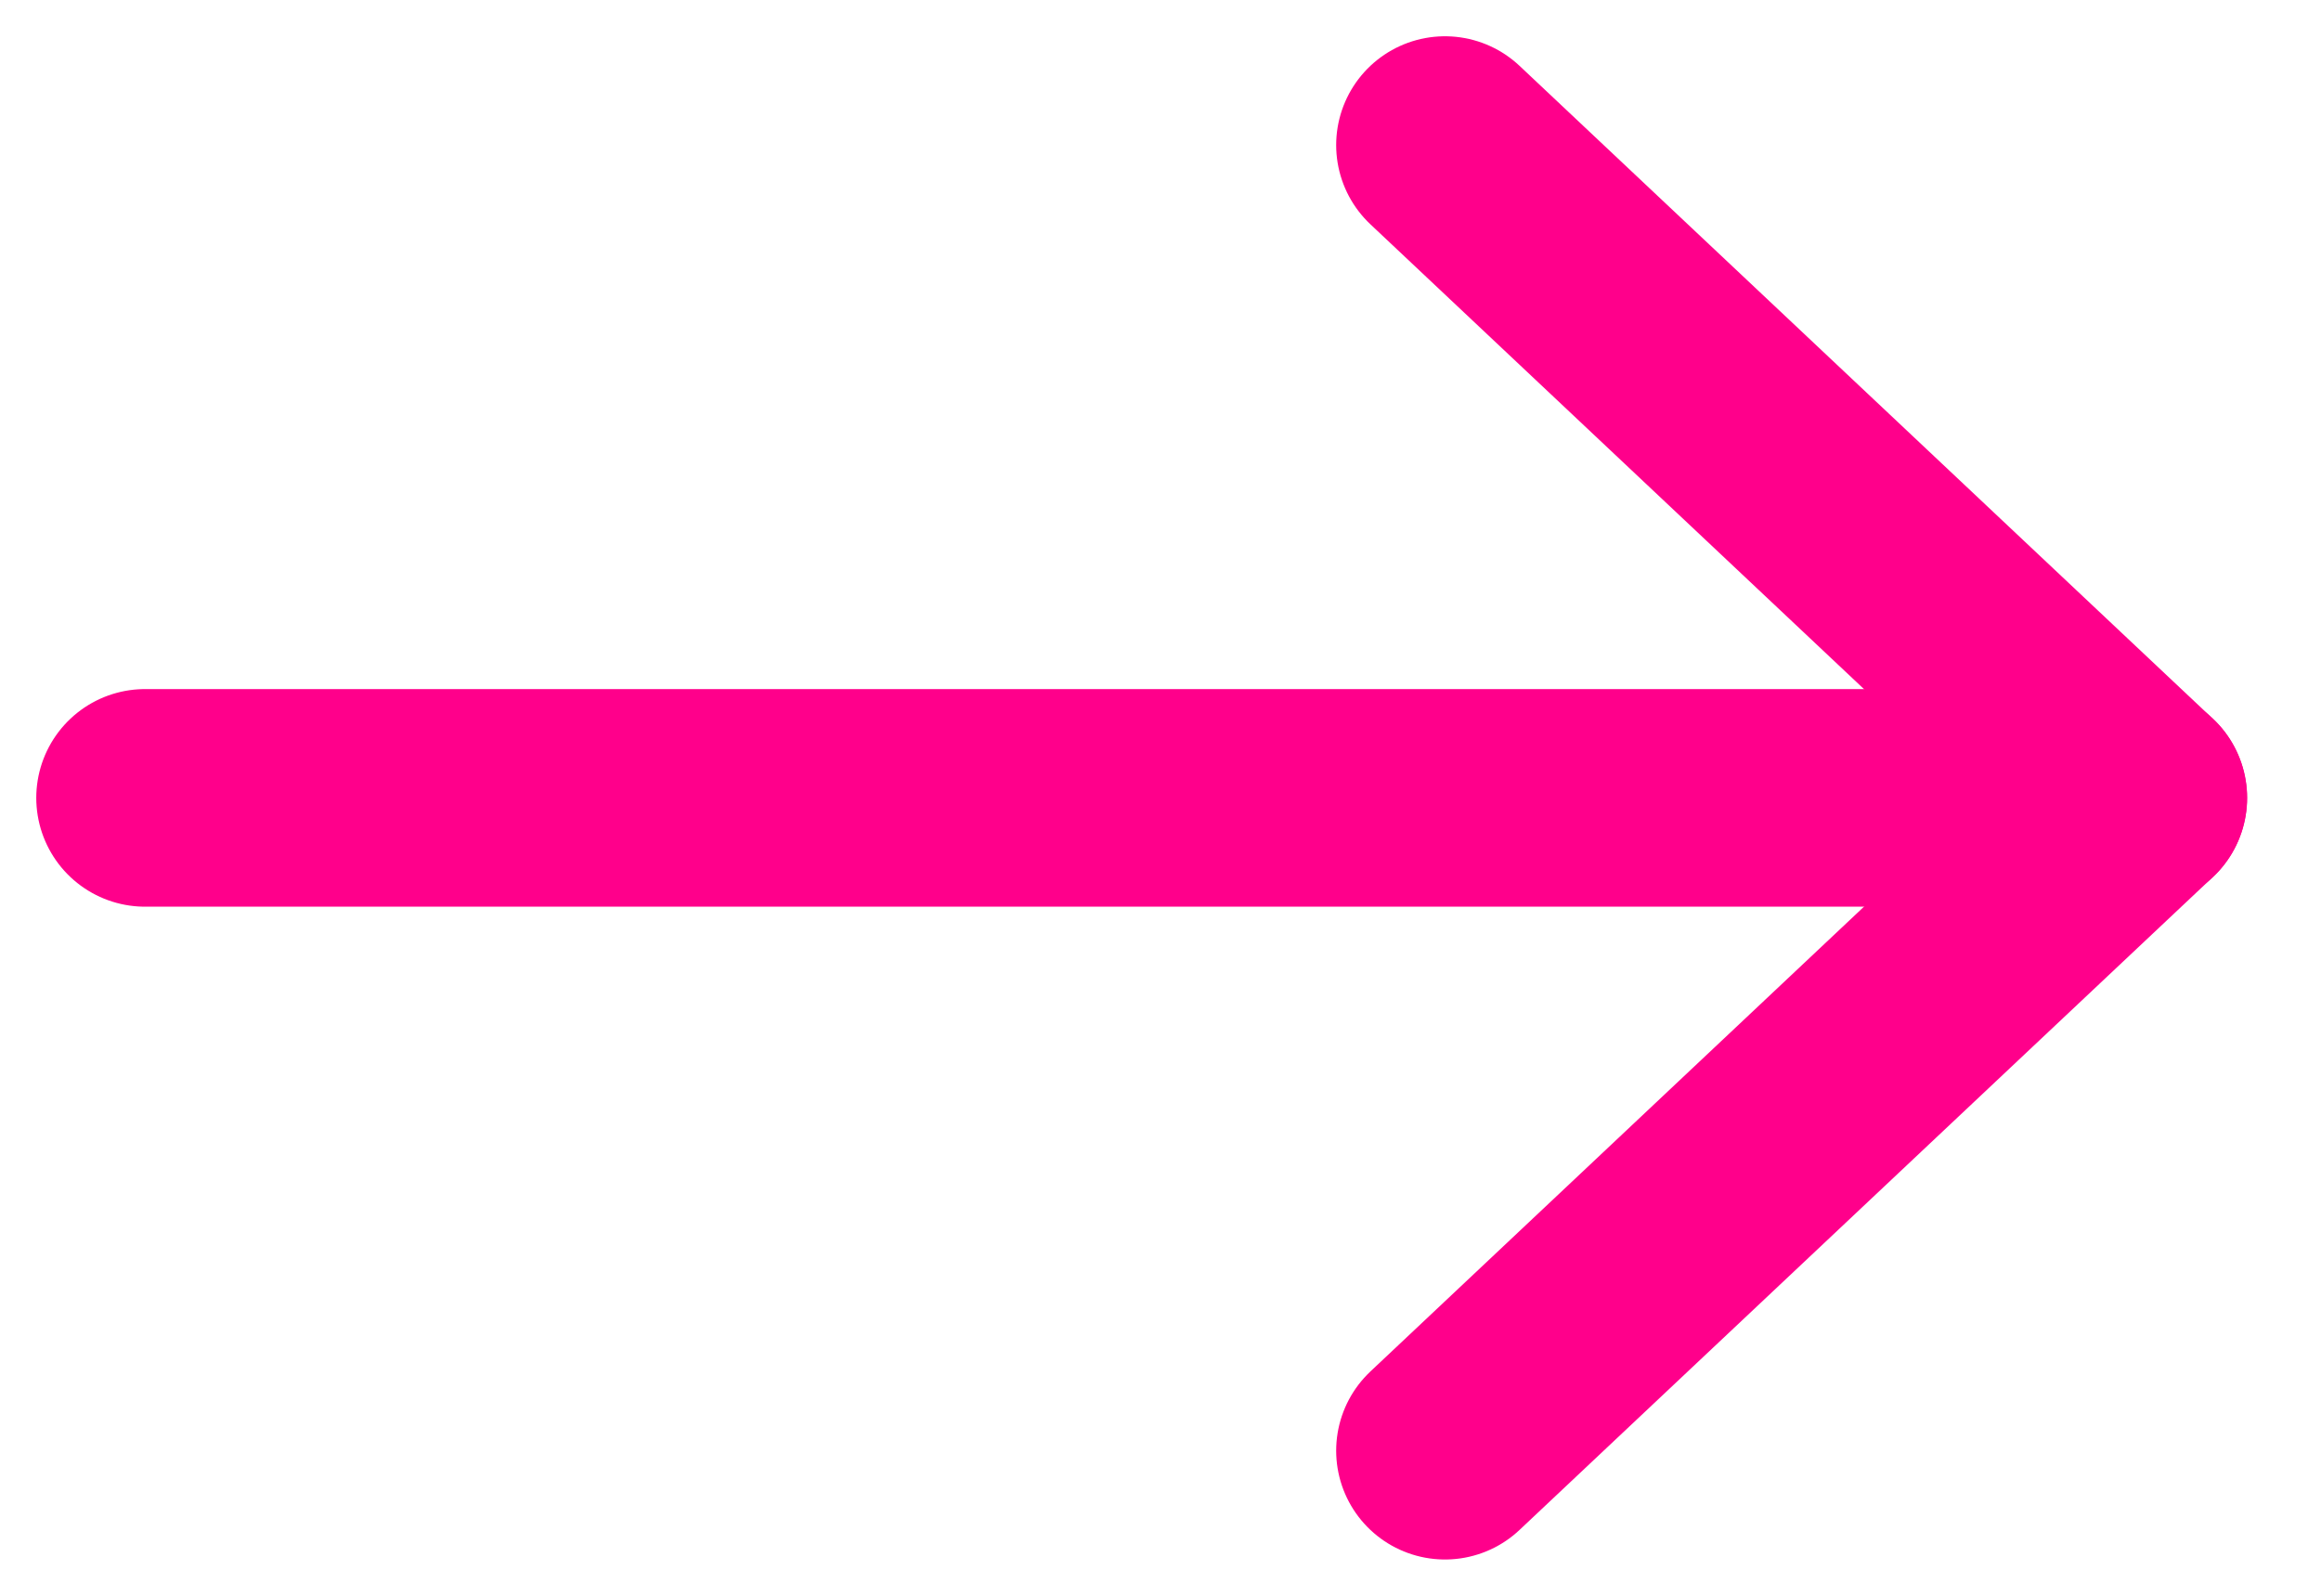 <svg width="16" height="11" viewBox="0 0 16 11" fill="none" xmlns="http://www.w3.org/2000/svg">
<g id="Group 6356556">
<path id="Vector 11" d="M14.741 5.5H1" stroke="#FF008B" stroke-width="1.5" stroke-linecap="round" stroke-linejoin="round"/>
<path id="Vector 12" d="M9.961 1L14.74 5.5C14.74 5.5 12.351 7.75 9.961 10" stroke="#FF008B" stroke-width="1.5" stroke-linecap="round" stroke-linejoin="round"/>
</g>
</svg>
